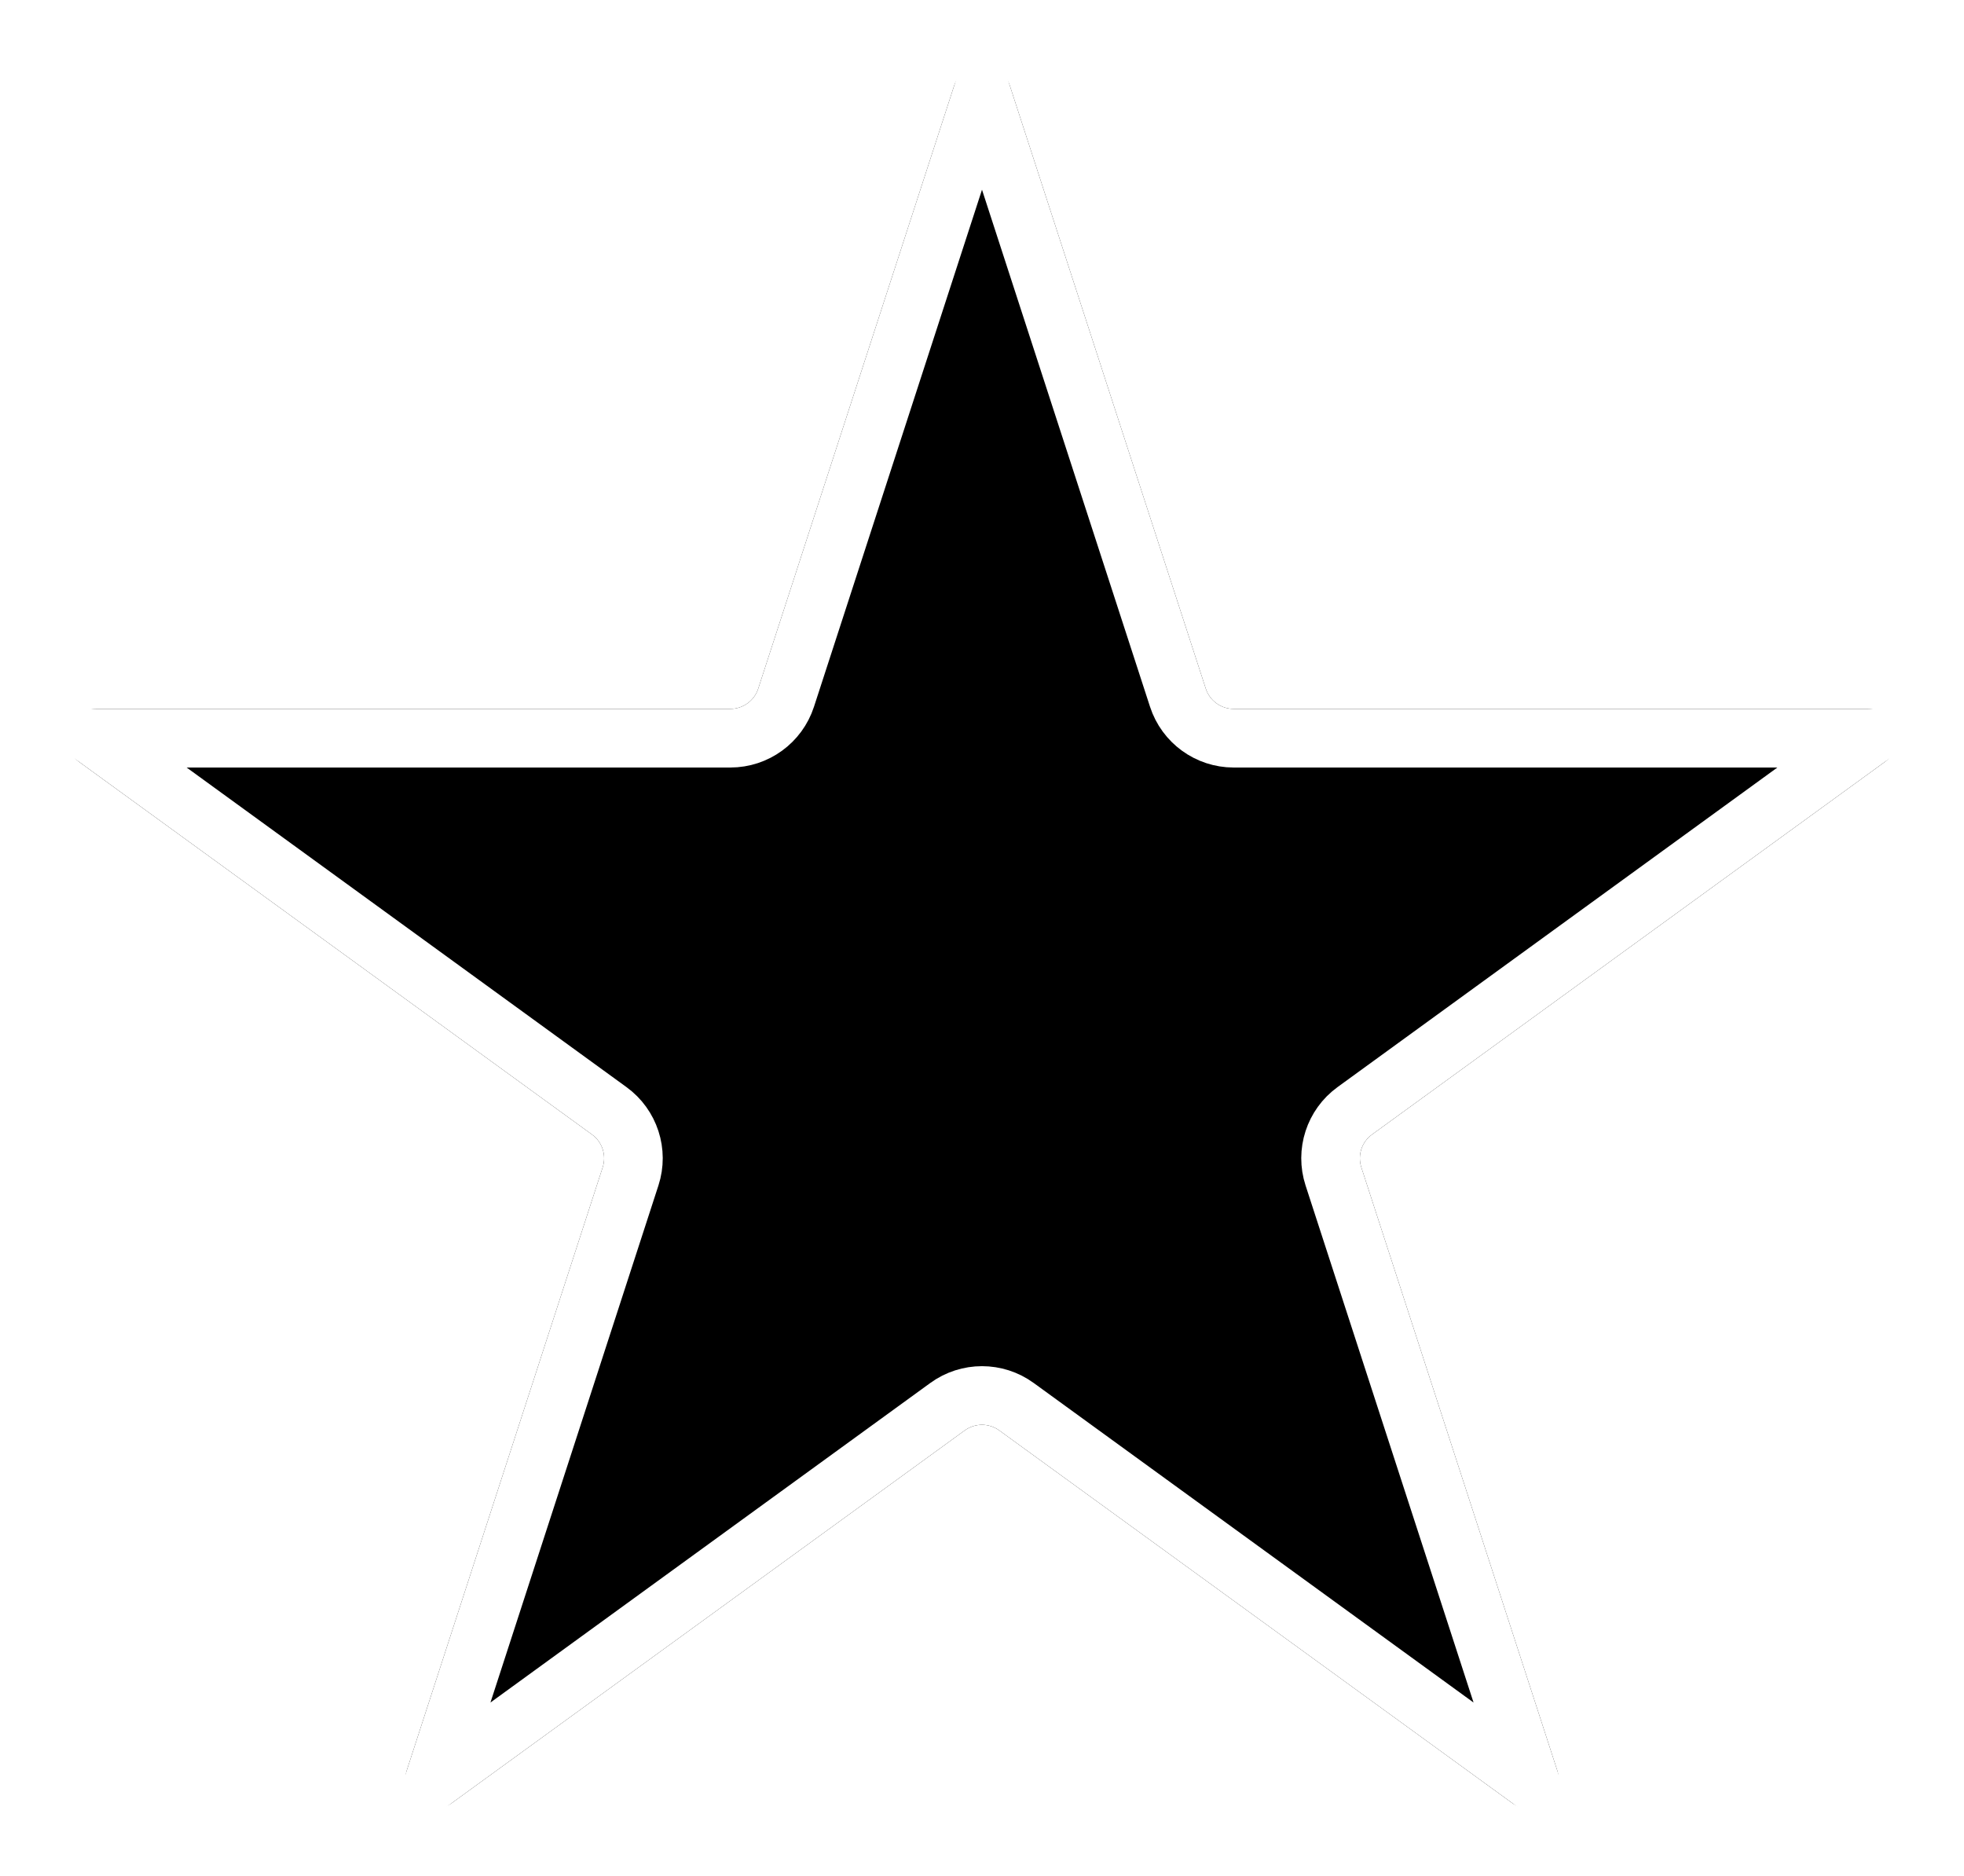<svg width="134" height="128" viewBox="0 0 134 128" fill="none" xmlns="http://www.w3.org/2000/svg">
<g filter="url(#filter0_d_165_13)">
<path d="M65.098 1.853C65.697 0.011 68.303 0.011 68.902 1.853L82.268 42.985C82.536 43.809 83.304 44.367 84.17 44.367L127.419 44.369C129.357 44.369 130.162 46.848 128.595 47.987L93.607 73.409C92.906 73.918 92.612 74.821 92.88 75.645L106.243 116.778C106.842 118.62 104.733 120.153 103.166 119.014L68.175 93.594C67.475 93.085 66.525 93.085 65.825 93.594L30.834 119.014C29.267 120.153 27.158 118.62 27.757 116.778L41.12 75.645C41.388 74.821 41.094 73.918 40.393 73.409L5.405 47.987C3.838 46.848 4.643 44.369 6.581 44.369L49.83 44.367C50.696 44.367 51.464 43.809 51.732 42.985L65.098 1.853Z" fill="black"/>
<path d="M67 2.471L80.366 43.603C80.902 45.251 82.438 46.367 84.17 46.367L127.419 46.369L92.431 71.791C91.029 72.81 90.443 74.615 90.978 76.263L104.341 117.396L69.351 91.976C67.949 90.957 66.051 90.957 64.649 91.976L29.659 117.396L43.022 76.263C43.557 74.615 42.971 72.81 41.569 71.791L6.581 46.369L49.83 46.367C51.562 46.367 53.098 45.251 53.634 43.603L67 2.471Z" stroke="white" stroke-width="4"/>
</g>
<defs>
<filter id="filter0_d_165_13" x="0.577" y="0.471" width="132.846" height="126.933" filterUnits="userSpaceOnUse" color-interpolation-filters="sRGB">
<feFlood flood-opacity="0" result="BackgroundImageFix"/>
<feColorMatrix in="SourceAlpha" type="matrix" values="0 0 0 0 0 0 0 0 0 0 0 0 0 0 0 0 0 0 127 0" result="hardAlpha"/>
<feOffset dy="4"/>
<feGaussianBlur stdDeviation="2"/>
<feComposite in2="hardAlpha" operator="out"/>
<feColorMatrix type="matrix" values="0 0 0 0 0 0 0 0 0 0 0 0 0 0 0 0 0 0 0.25 0"/>
<feBlend mode="normal" in2="BackgroundImageFix" result="effect1_dropShadow_165_13"/>
<feBlend mode="normal" in="SourceGraphic" in2="effect1_dropShadow_165_13" result="shape"/>
</filter>
</defs>
</svg>
